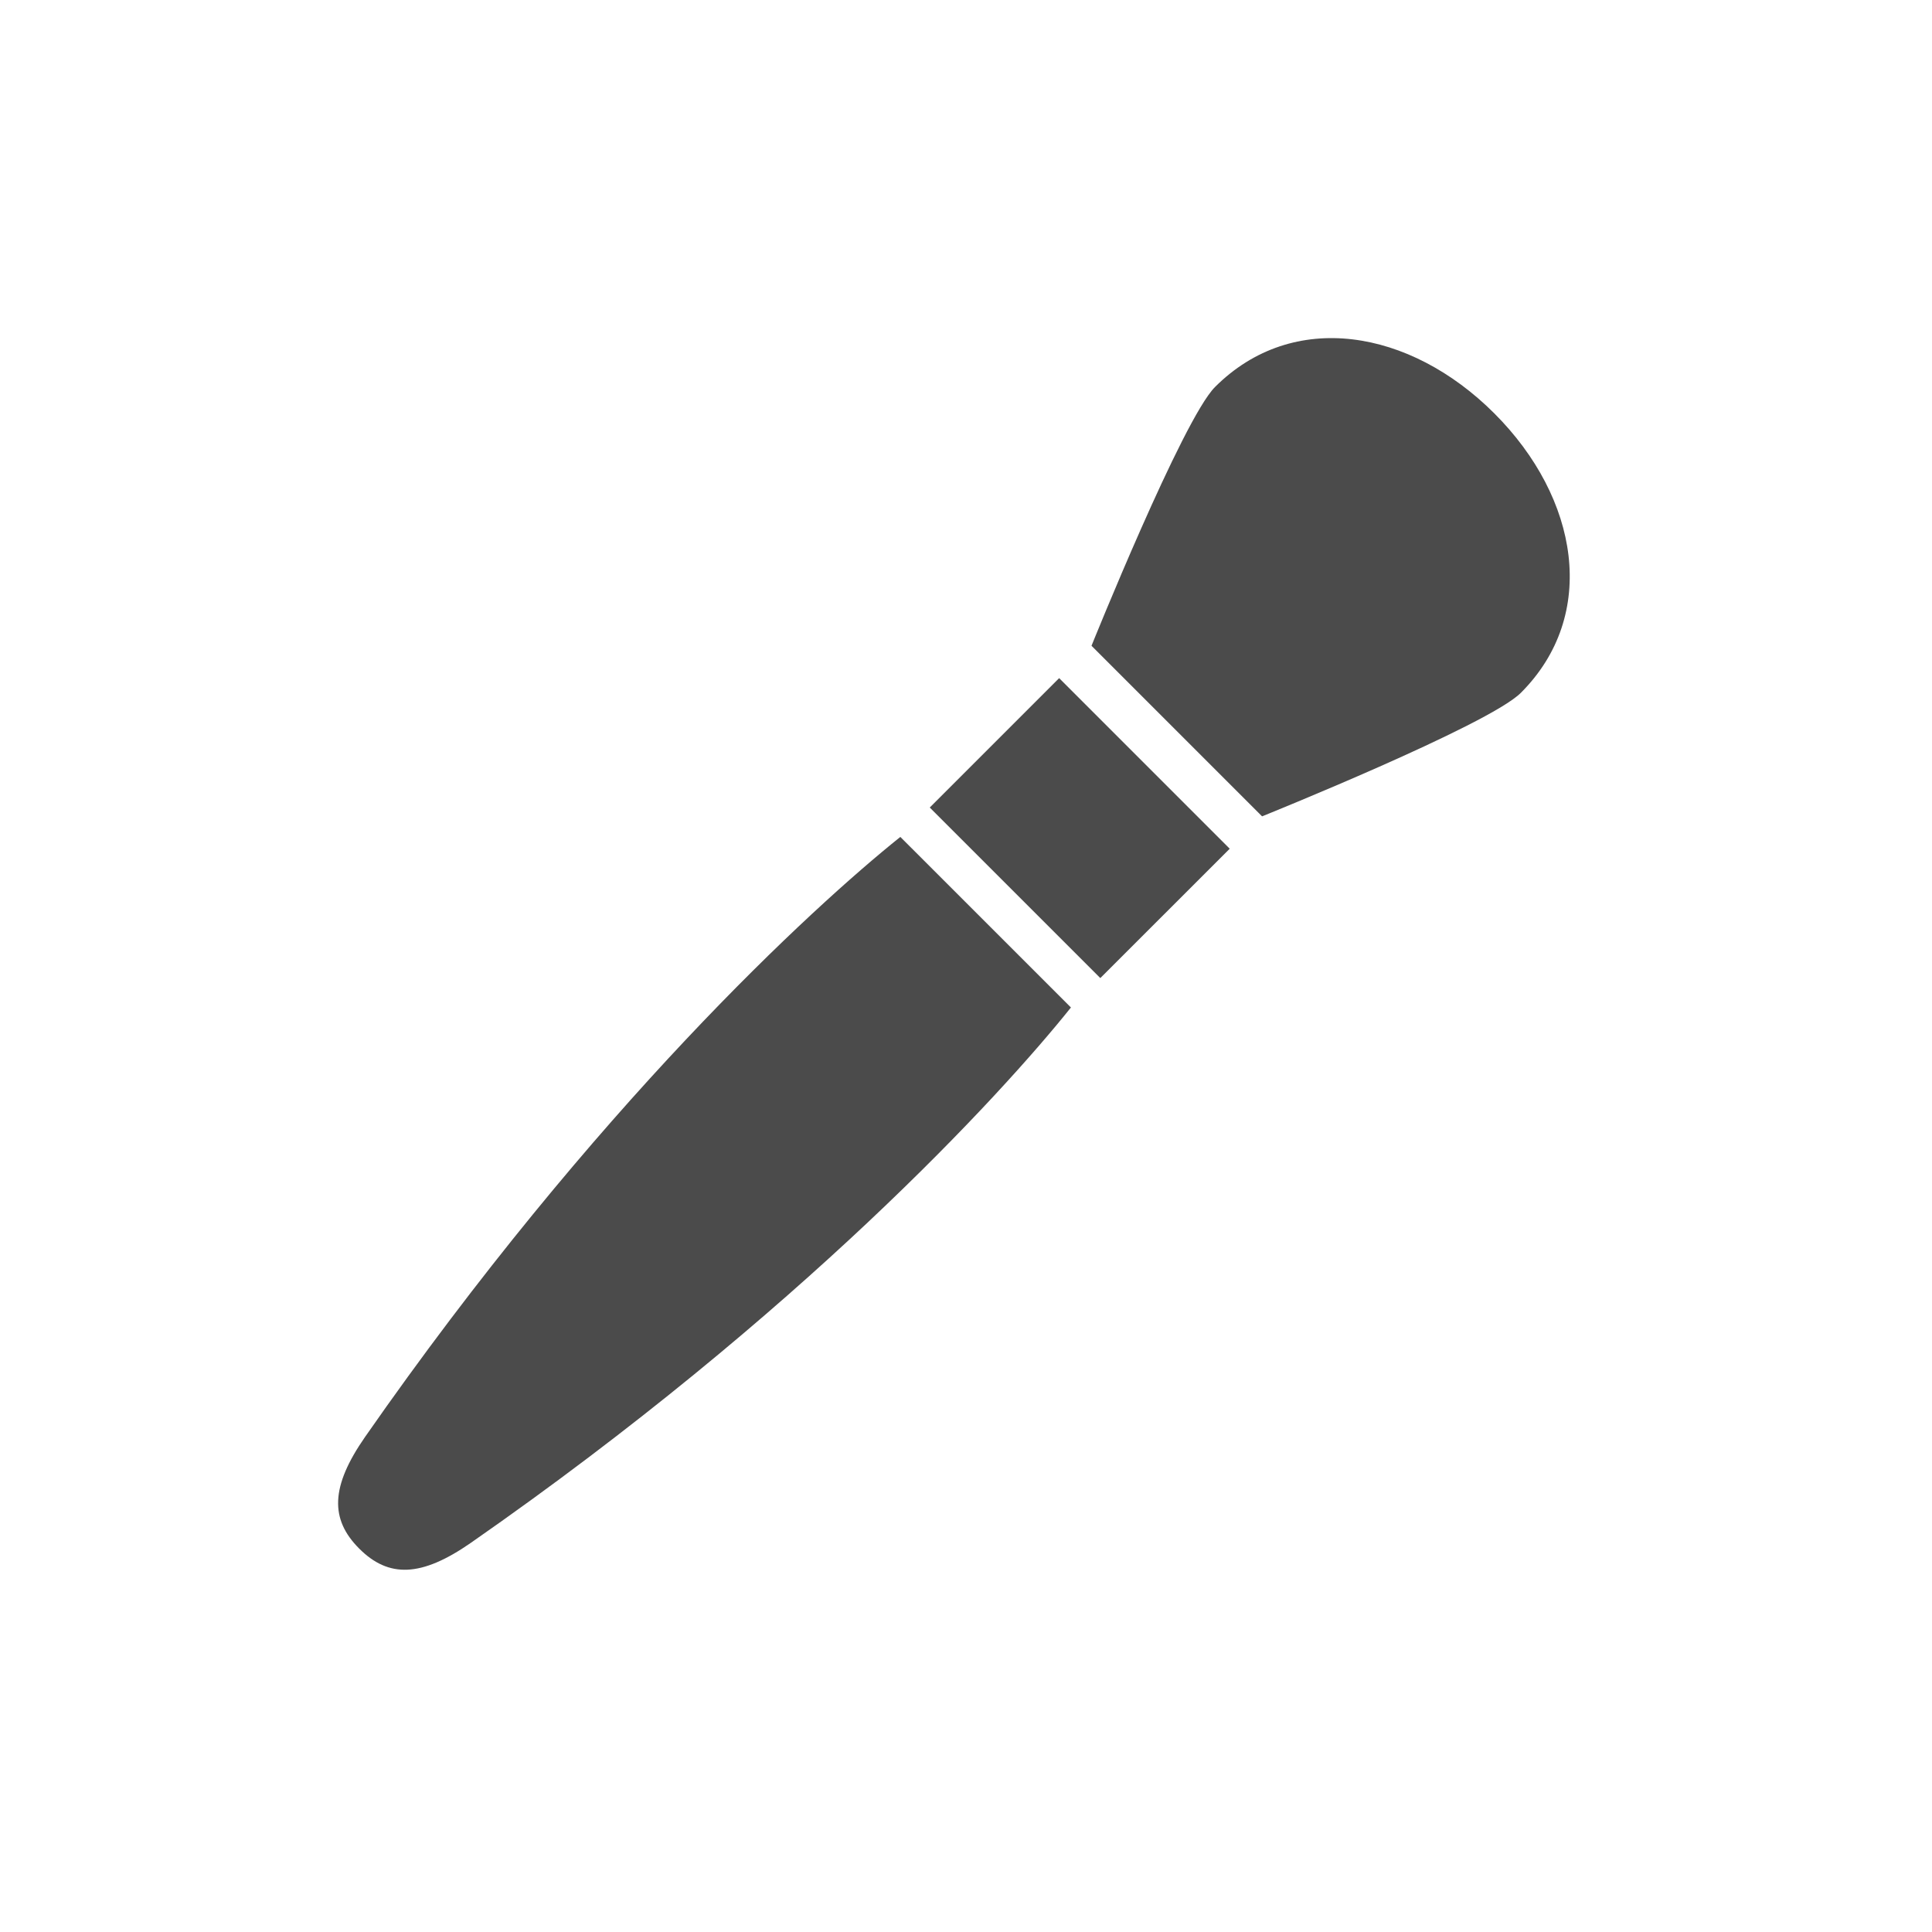 <?xml version="1.0" encoding="UTF-8"?>
<svg width="80px" height="80px" viewBox="0 0 80 80" version="1.1" xmlns="http://www.w3.org/2000/svg" xmlns:xlink="http://www.w3.org/1999/xlink">
    <!-- Generator: Sketch 45.2 (43514) - http://www.bohemiancoding.com/sketch -->
    <title>Group</title>
    <desc>Created with Sketch.</desc>
    <defs></defs>
    <g id="Symbols" stroke="none" stroke-width="1" fill="none" fill-rule="evenodd">
        <g id="Icons_07">
            <g id="Group">
                <rect id="Rectangle-9" fill="#FFFFFF" x="0" y="0" width="80" height="80"></rect>
                <g id="化粧ブラシ3" transform="translate(14, 14)" fill-rule="nonzero" fill="#4B4B4B">
                    <path d="M47.879,3.12 C44.383,-0.377 39.537,-1.202 36.311,2.025 C34.972,3.364 31.197,12.74 31.197,12.74 L38.26,19.803 C38.26,19.803 47.636,16.028 48.975,14.689 C52.202,11.463 51.377,6.618 47.879,3.12 Z" id="Shape"></path>
                    <polygon id="Shape" points="24.499 19.438 31.562 26.5 36.92 21.144 29.857 14.08"></polygon>
                    <path d="M1.118,45.498 C-0.314,47.556 -0.343,48.907 0.875,50.125 C2.093,51.343 3.444,51.314 5.502,49.882 C19.141,40.383 27.421,31.373 30.345,27.718 L23.281,20.655 C19.628,23.579 10.616,31.859 1.118,45.498 Z" id="Shape"></path>
                </g>
            </g>
        </g>
    </g>
</svg>